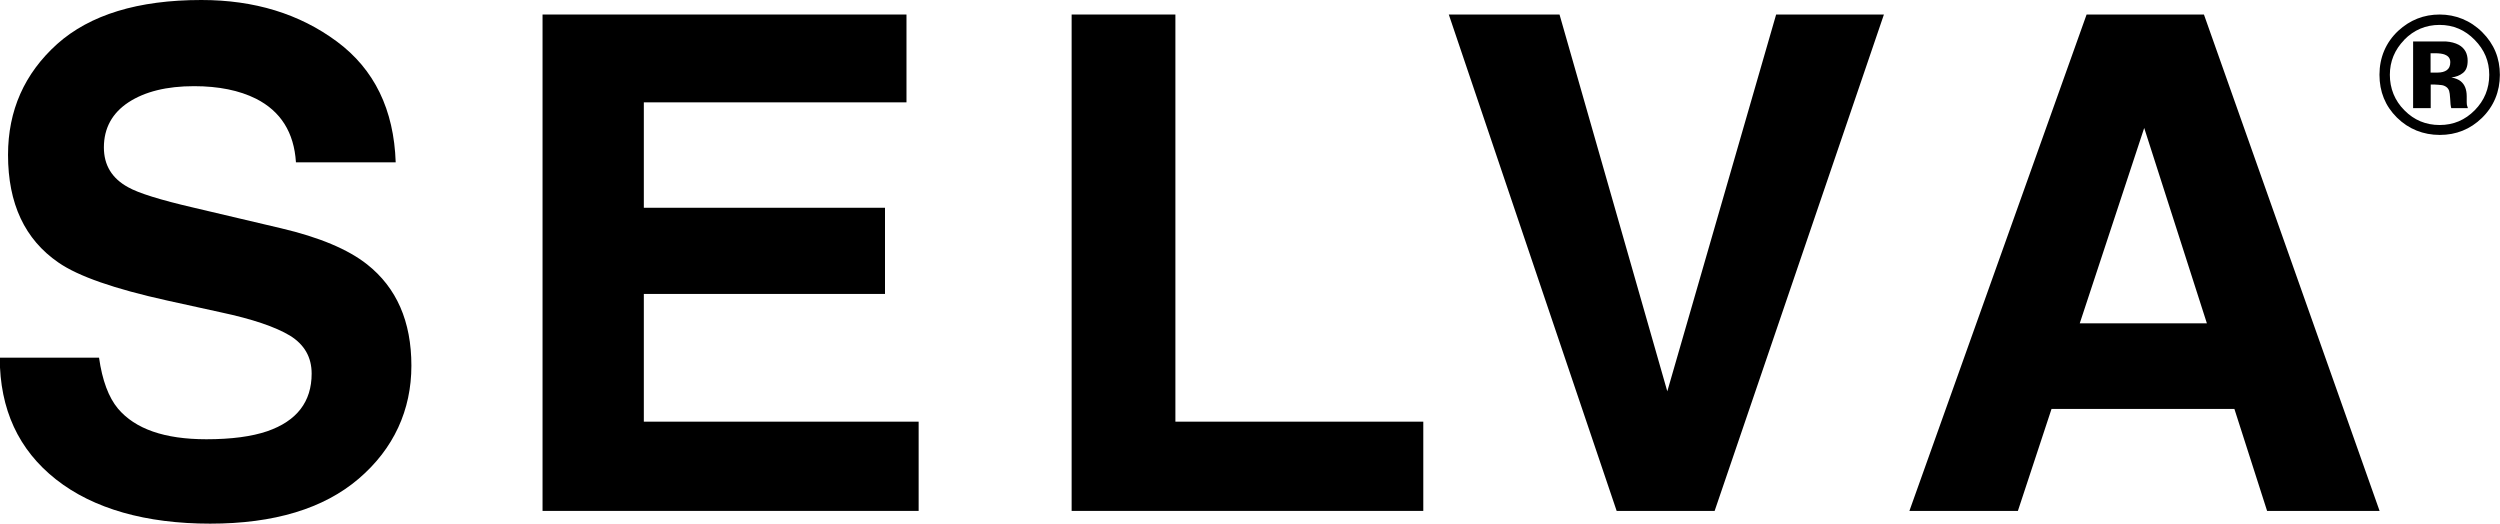 <svg xmlns="http://www.w3.org/2000/svg" viewBox="0 0 211.78 44.36"><g id="a"></g><g id="b"><g id="c"><g><path d="M8.39,30.3c.27,1.92,.81,3.36,1.6,4.31,1.46,1.73,3.95,2.6,7.49,2.6,2.12,0,3.84-.23,5.16-.68,2.51-.87,3.76-2.5,3.76-4.88,0-1.39-.61-2.46-1.84-3.22-1.23-.74-3.17-1.4-5.84-1.97l-4.55-1c-4.48-.99-7.55-2.06-9.22-3.22C2.1,20.28,.68,17.25,.68,13.12c0-3.77,1.39-6.89,4.16-9.39C7.62,1.25,11.69,0,17.06,0c4.49,0,8.31,1.17,11.48,3.52,3.17,2.35,4.83,5.76,4.98,10.23h-8.45c-.16-2.53-1.29-4.33-3.39-5.39-1.4-.7-3.15-1.06-5.24-1.06-2.32,0-4.17,.46-5.56,1.37-1.38,.91-2.08,2.19-2.08,3.82,0,1.5,.68,2.62,2.05,3.37,.88,.5,2.74,1.08,5.59,1.74l7.38,1.74c3.23,.76,5.66,1.78,7.27,3.05,2.51,1.98,3.76,4.84,3.76,8.59s-1.49,7.03-4.46,9.57-7.17,3.81-12.59,3.81-9.89-1.25-13.06-3.75c-3.17-2.5-4.76-5.94-4.76-10.31H8.39Z"></path><polygon points="76.79 8.67 54.54 8.67 54.54 17.6 74.97 17.6 74.97 24.9 54.54 24.9 54.54 35.72 77.82 35.72 77.82 43.28 45.96 43.28 45.96 1.23 76.79 1.23 76.79 8.67"></polygon><polygon points="90.78 1.23 99.57 1.23 99.57 35.72 120.57 35.72 120.57 43.28 90.78 43.28 90.78 1.23"></polygon><polygon points="150.46 1.23 159.59 1.23 145.25 43.28 136.95 43.28 122.73 1.23 132.11 1.23 141.24 33.15 150.46 1.23"></polygon><path d="M176.76,1.23h9.94l14.88,42.05h-9.53l-2.77-8.64h-15.49l-2.85,8.64h-9.19L176.76,1.23Zm-.58,26.16h10.77l-5.31-16.55-5.46,16.55Z"></path><path d="M210.25,9.99c-.99,.96-2.18,1.44-3.57,1.44s-2.64-.49-3.63-1.47-1.48-2.19-1.48-3.63,.53-2.73,1.59-3.72c1-.92,2.17-1.38,3.51-1.38s2.61,.5,3.61,1.5c1,1,1.49,2.2,1.49,3.61s-.51,2.67-1.53,3.66m-6.57-6.62c-.81,.83-1.22,1.82-1.22,2.96s.41,2.19,1.24,3.01c.82,.83,1.81,1.24,2.98,1.24s2.15-.42,2.97-1.25c.82-.83,1.23-1.84,1.23-3s-.41-2.12-1.23-2.96c-.83-.85-1.82-1.27-2.98-1.27s-2.17,.42-3,1.27m.76,5.79V3.51c.35,0,.88,0,1.58,0,.7,0,1.09,0,1.17,0,.45,.03,.82,.13,1.12,.29,.5,.28,.75,.73,.75,1.35,0,.48-.13,.82-.4,1.03-.26,.21-.59,.34-.98,.38,.36,.07,.62,.18,.8,.33,.33,.27,.5,.69,.5,1.27v.5c0,.06,0,.11,.01,.17,0,.06,.02,.11,.04,.17l.05,.16h-1.41c-.05-.18-.08-.44-.09-.78-.02-.34-.05-.57-.09-.69-.07-.2-.21-.34-.41-.42-.11-.05-.28-.08-.51-.09l-.33-.02h-.31v2h-1.48Zm2.7-4.54c-.2-.08-.49-.12-.86-.12h-.36v1.64h.57c.35,0,.62-.07,.81-.21,.19-.14,.29-.36,.29-.67s-.15-.52-.46-.64"></path></g></g></g></svg>